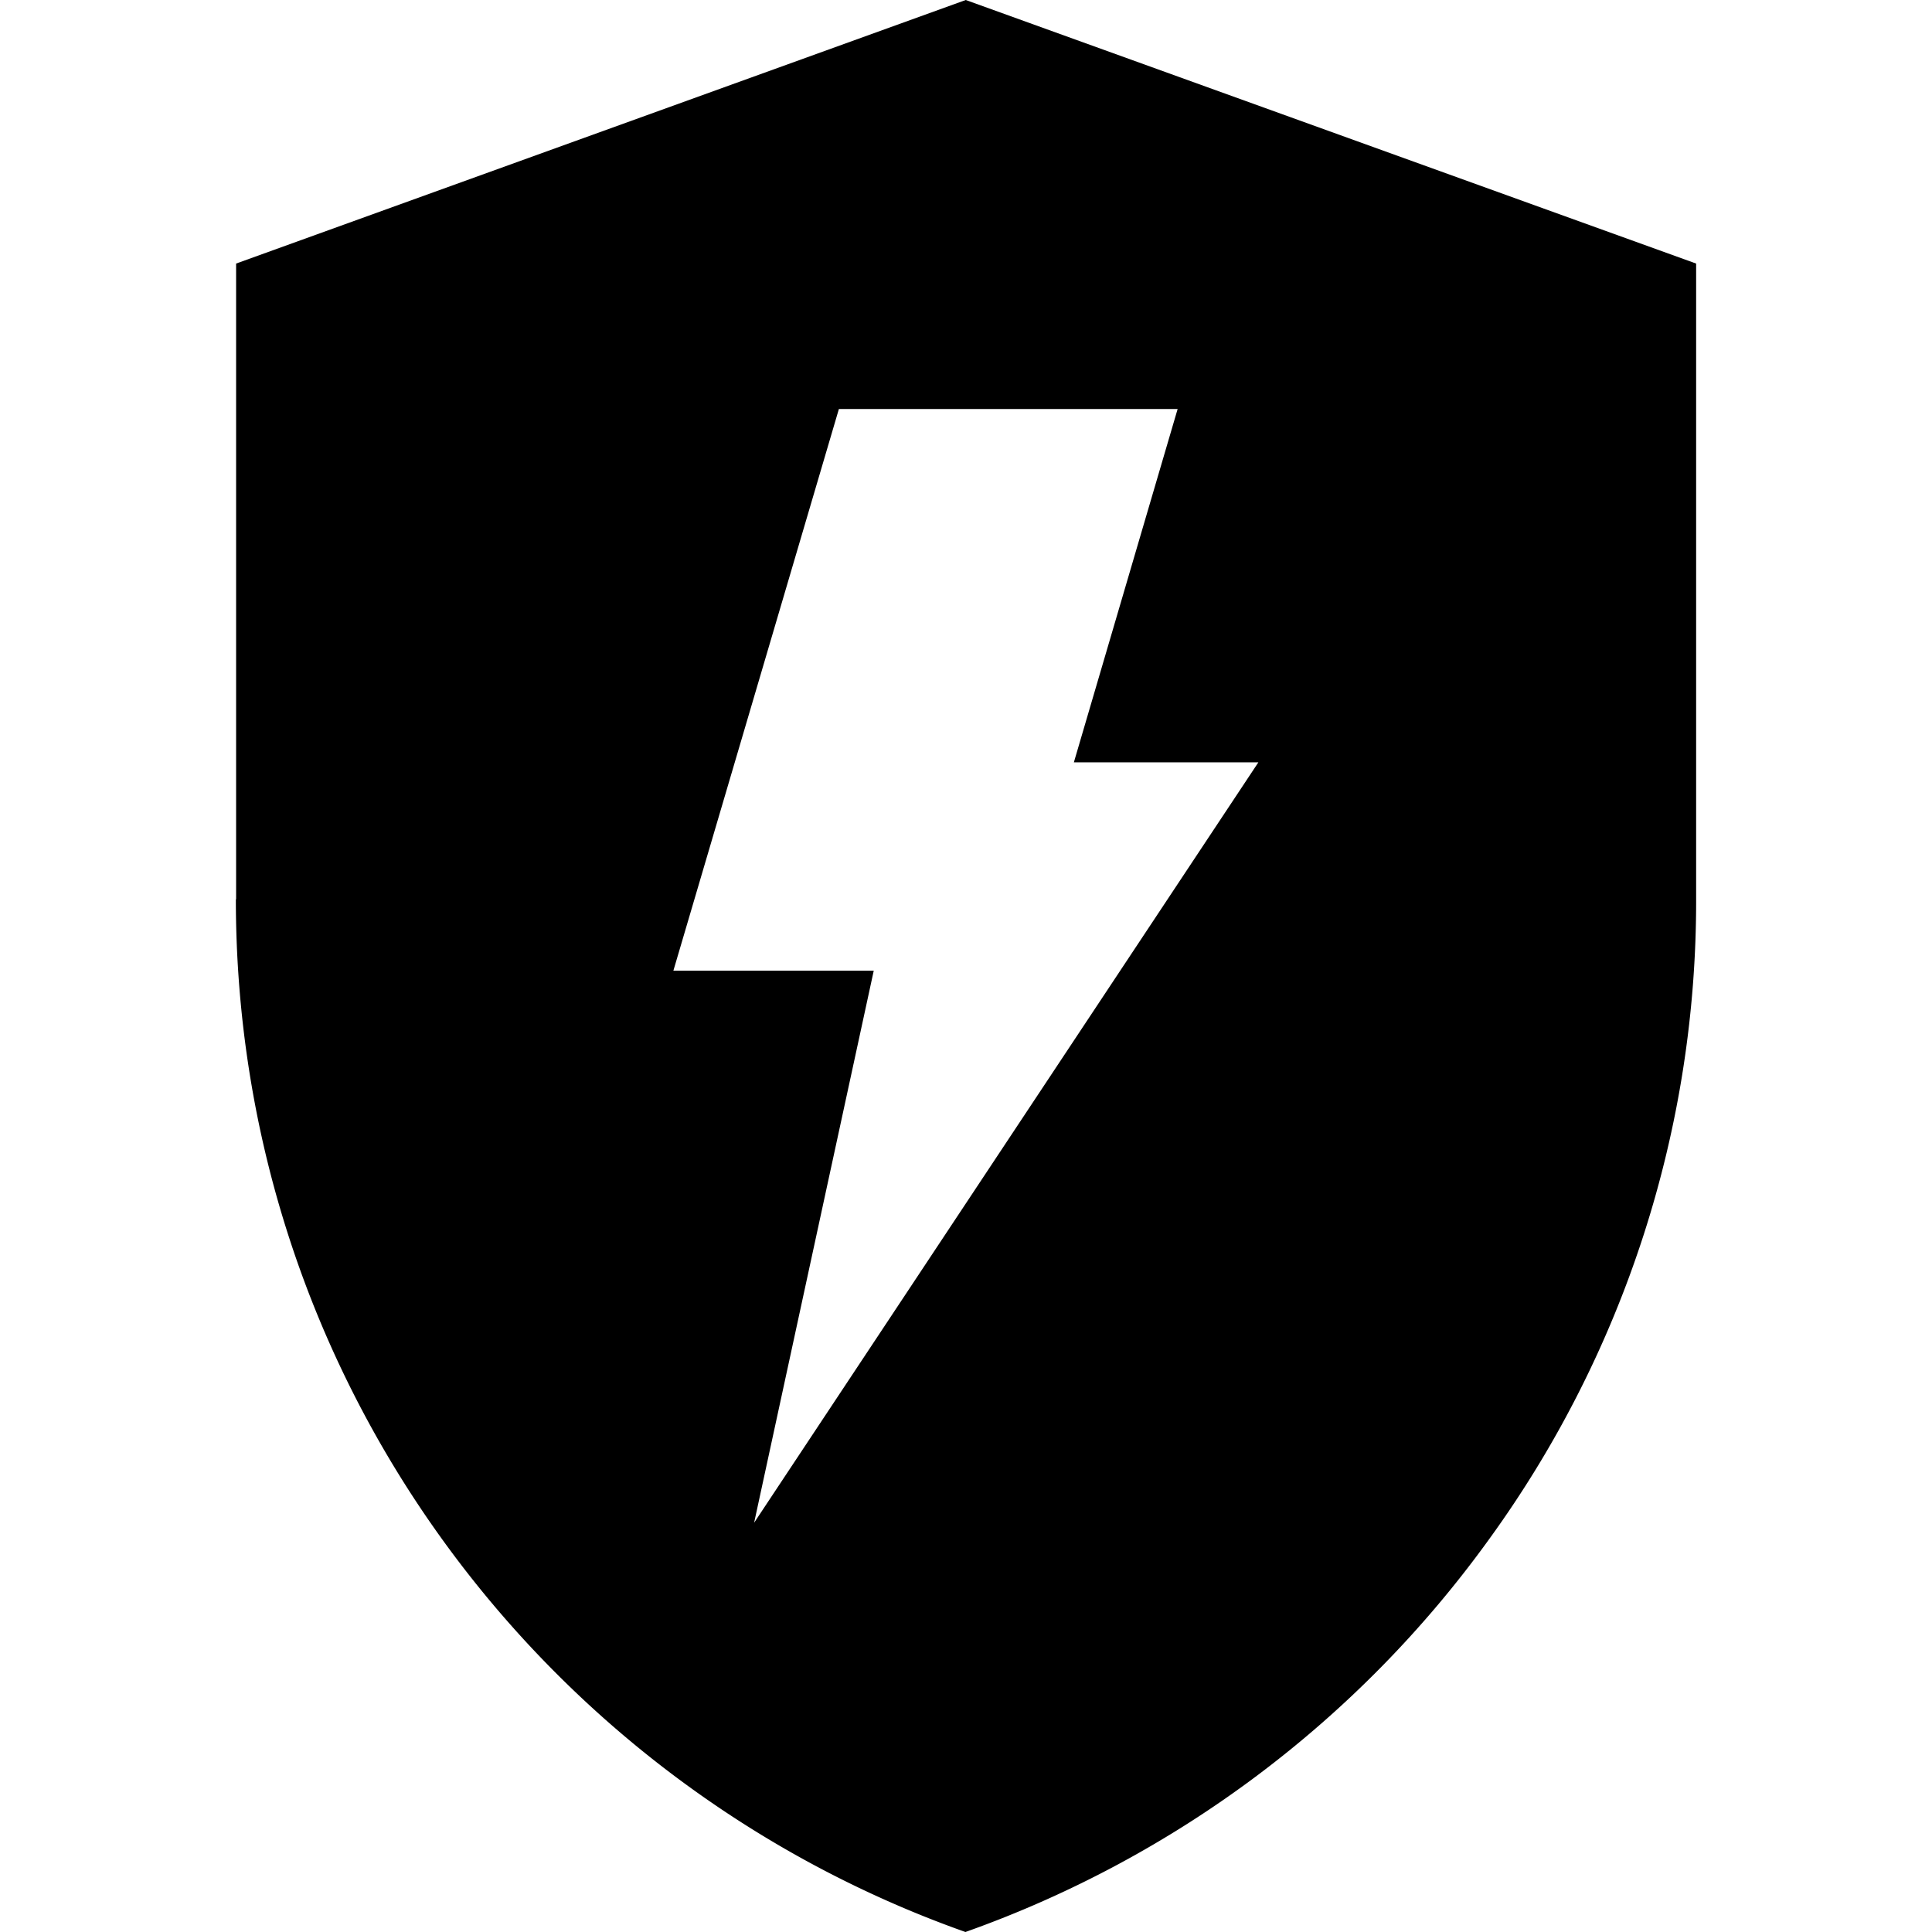 <svg fill="#000" role="img" viewBox="0 0 24 24" xmlns="http://www.w3.org/2000/svg"><title>Socket</title><path d="M2.93 11.171c0 5.92 3.778 10.957 9.063 12.829a13.652 13.652 0 0 0 6.513-4.89 13.497 13.497 0 0 0 2.564-7.939V3.274L11.997 0 2.933 3.274v7.897zm7.491-6.09h4.208L13.34 9.47h2.292l-6.264 9.446 1.486-6.858H8.365z"/></svg>